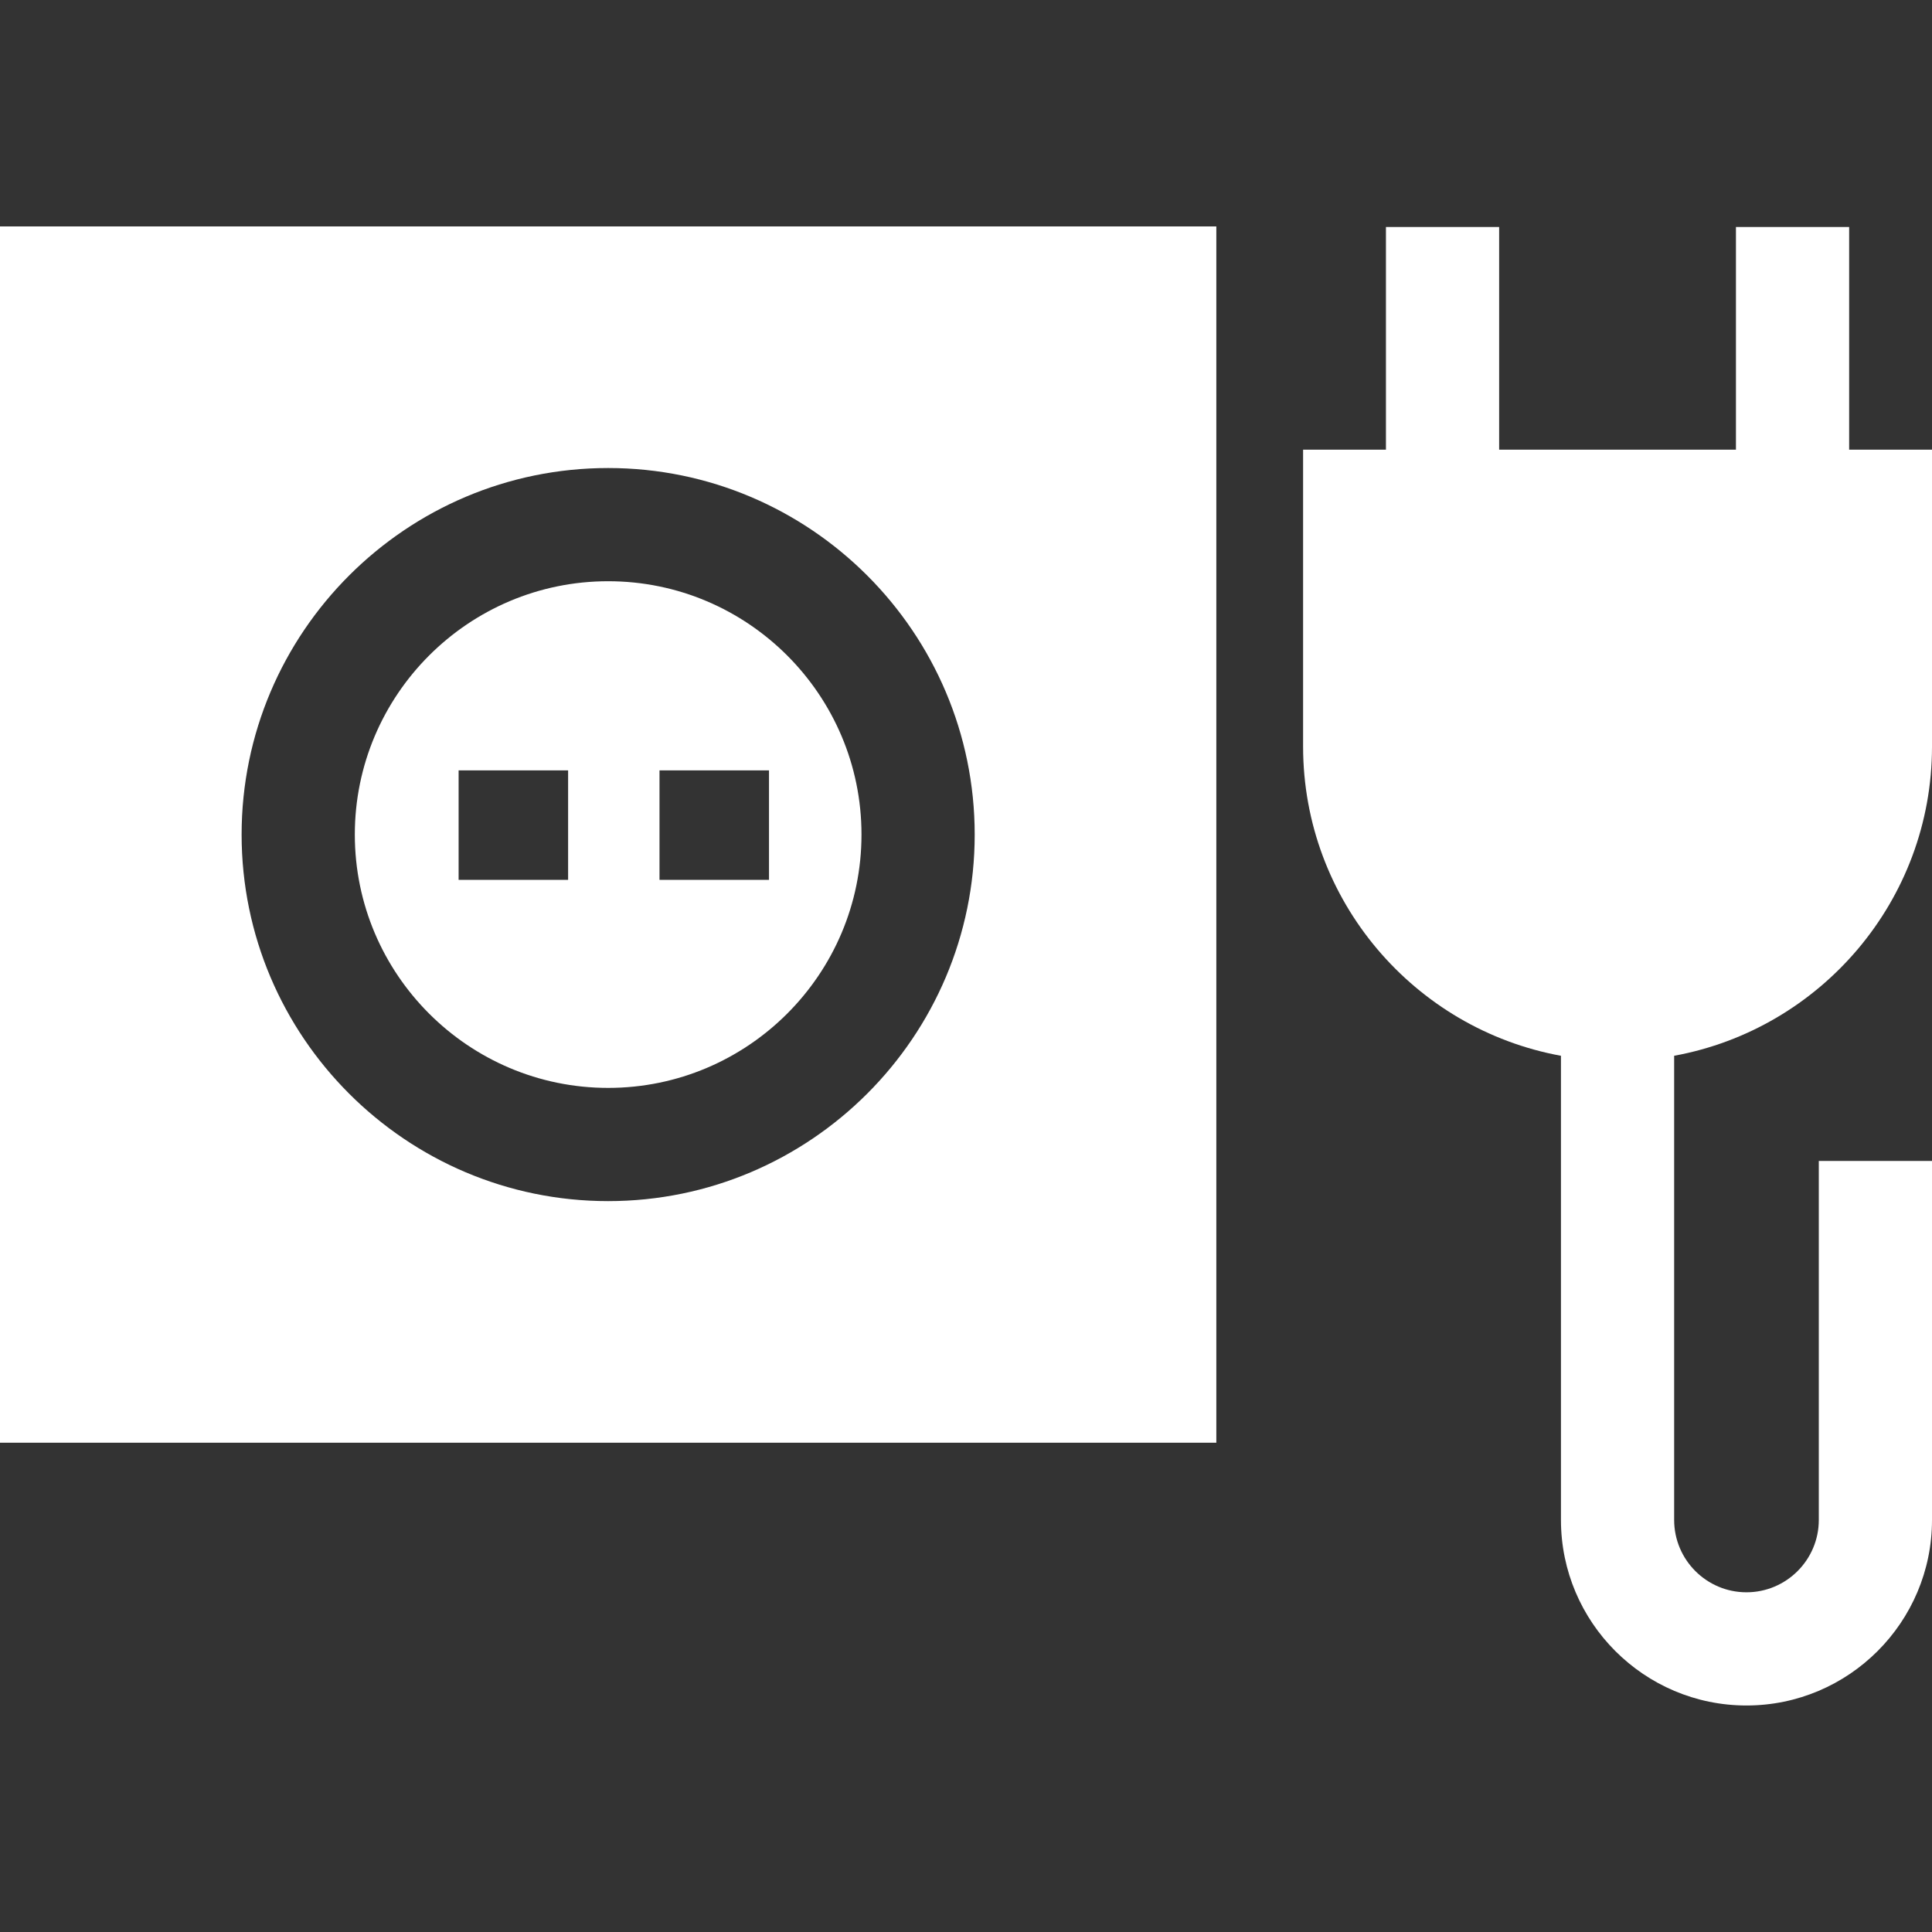 <svg height="300" viewBox="0 -60 512 512" width="300" xmlns="http://www.w3.org/2000/svg" version="1.1" xmlns:xlink="http://www.w3.org/1999/xlink" xmlns:svgjs="http://svgjs.dev/svgjs"><rect x="0" y="-60" width="512" height="512" fill="#333333" stroke="none"/><g transform="matrix(1,0,0,1,0,0)"><path d="m512 137.836v-78.664h-21.957v-59.016h-30v59.016h-62.754v-59.016h-30v59.016h-21.957v78.664c0 40.828 29.523 74.867 68.336 81.957v123.012c0 27.109 22.055 49.168 49.164 49.168s49.168-22.055 49.168-49.168v-95.145h-30v95.145c0 10.57-8.598 19.168-19.168 19.168-10.566 0-19.164-8.598-19.164-19.168v-123.016c38.812-7.086 68.332-41.125 68.332-81.953zm0 0" fill="#ffffff" fill-opacity="1" data-original-color="#000000ff" stroke="none" stroke-opacity="1"/><path d="m161.172 228.305c37.016 0 67.133-30.117 67.133-67.137s-30.117-67.137-67.133-67.137c-37.023 0-67.141 30.117-67.141 67.137s30.121 67.137 67.141 67.137zm13.605-84.148h29.016v29.016h-29.016zm-53.238 0h29.016v29.016h-29.016zm0 0" fill="#ffffff" fill-opacity="1" data-original-color="#000000ff" stroke="none" stroke-opacity="1"/><path d="m0 322.34h322.34v-322.34h-322.34zm161.172-258.309c53.559 0 97.133 43.578 97.133 97.141 0 53.559-43.574 97.137-97.133 97.137-53.562 0-97.141-43.578-97.141-97.137 0-53.562 43.578-97.141 97.141-97.141zm0 0" fill="#ffffff" fill-opacity="1" data-original-color="#000000ff" stroke="none" stroke-opacity="1"/></g></svg>